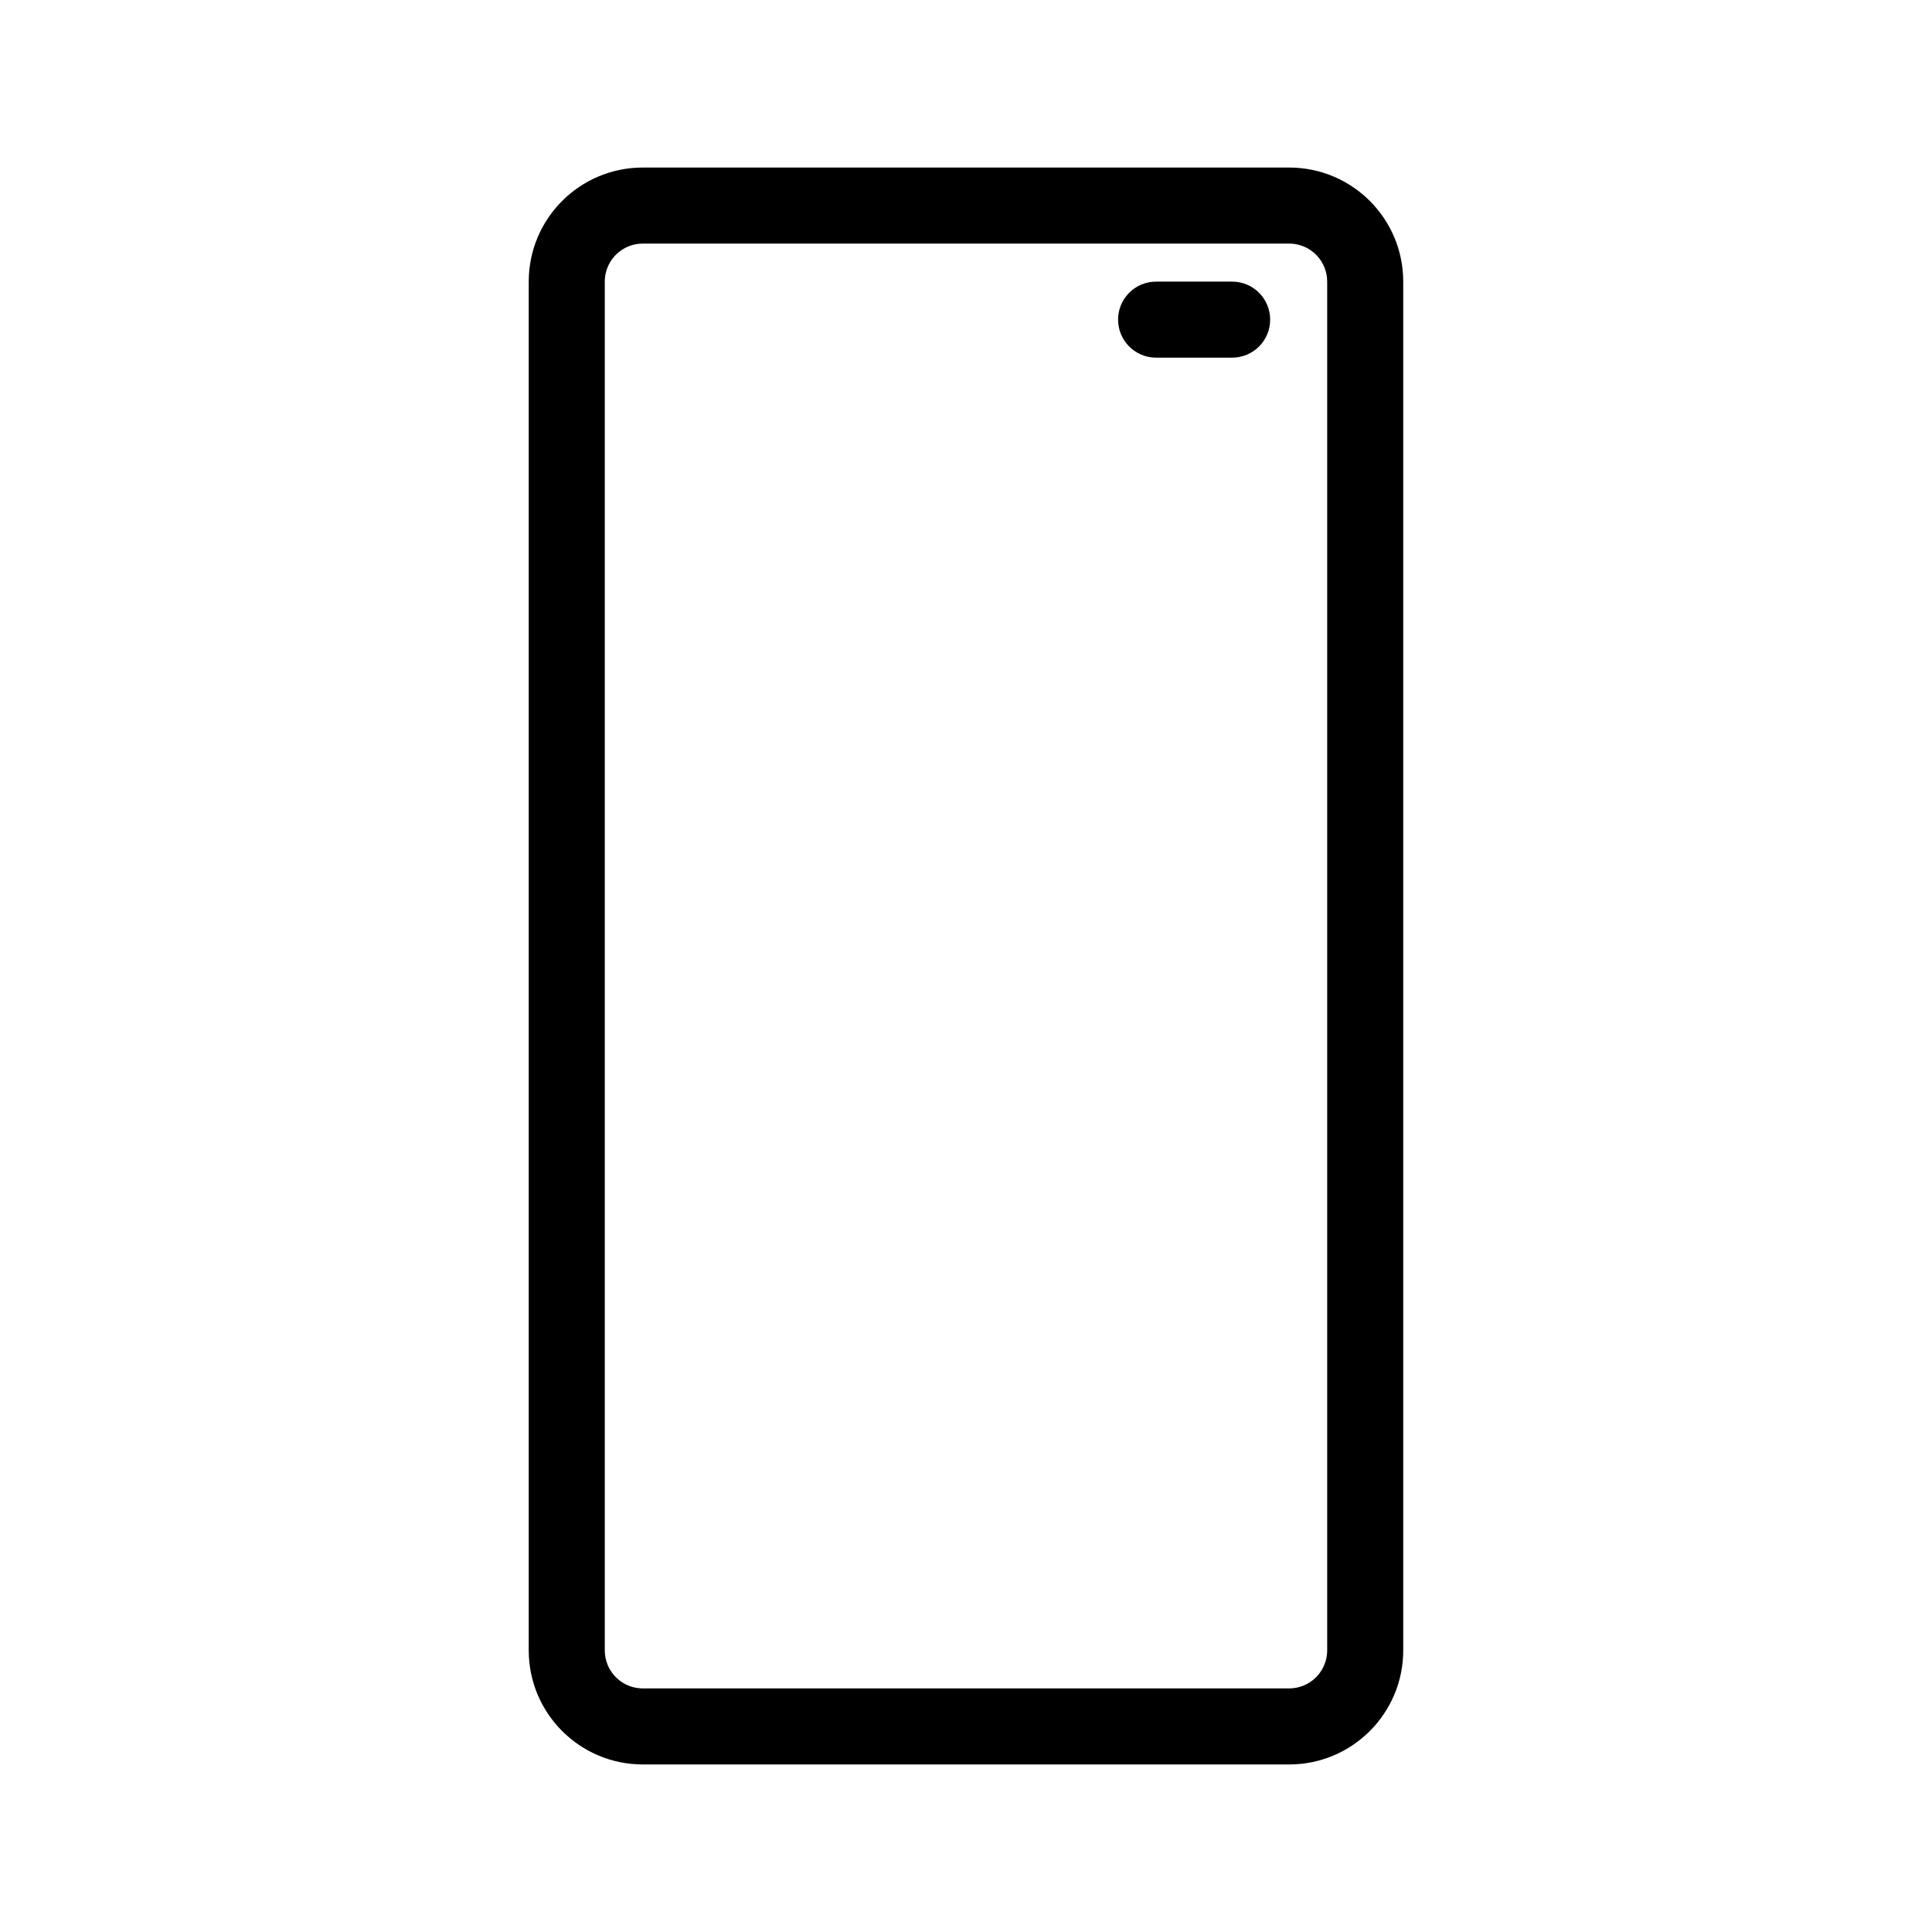 <?xml version="1.0" encoding="UTF-8"?>
<!-- Uploaded to: ICON Repo, www.iconrepo.com, Generator: ICON Repo Mixer Tools -->
<svg fill="#000000" width="800px" height="800px" version="1.1" viewBox="144 144 512 512" xmlns="http://www.w3.org/2000/svg">
 <path d="m485.64 188.4c16.695 0 30.23 13.535 30.23 30.23v362.74c0 16.695-13.535 30.227-30.23 30.227h-171.29c-16.695 0-30.23-13.531-30.23-30.227v-362.74c0-16.695 13.535-30.23 30.23-30.23zm0 20.152h-171.29c-5.312 0-9.664 4.109-10.051 9.324l-0.027 0.754v362.74c0 5.312 4.113 9.664 9.324 10.047l0.754 0.027h171.29c5.312 0 9.664-4.109 10.051-9.324l0.027-0.75v-362.74c0-5.312-4.109-9.664-9.324-10.051zm-15.113 10.078c5.566 0 10.078 4.508 10.078 10.074s-4.512 10.078-10.078 10.078h-20.152c-5.562 0-10.074-4.512-10.074-10.078s4.512-10.074 10.074-10.074z"/>
</svg>